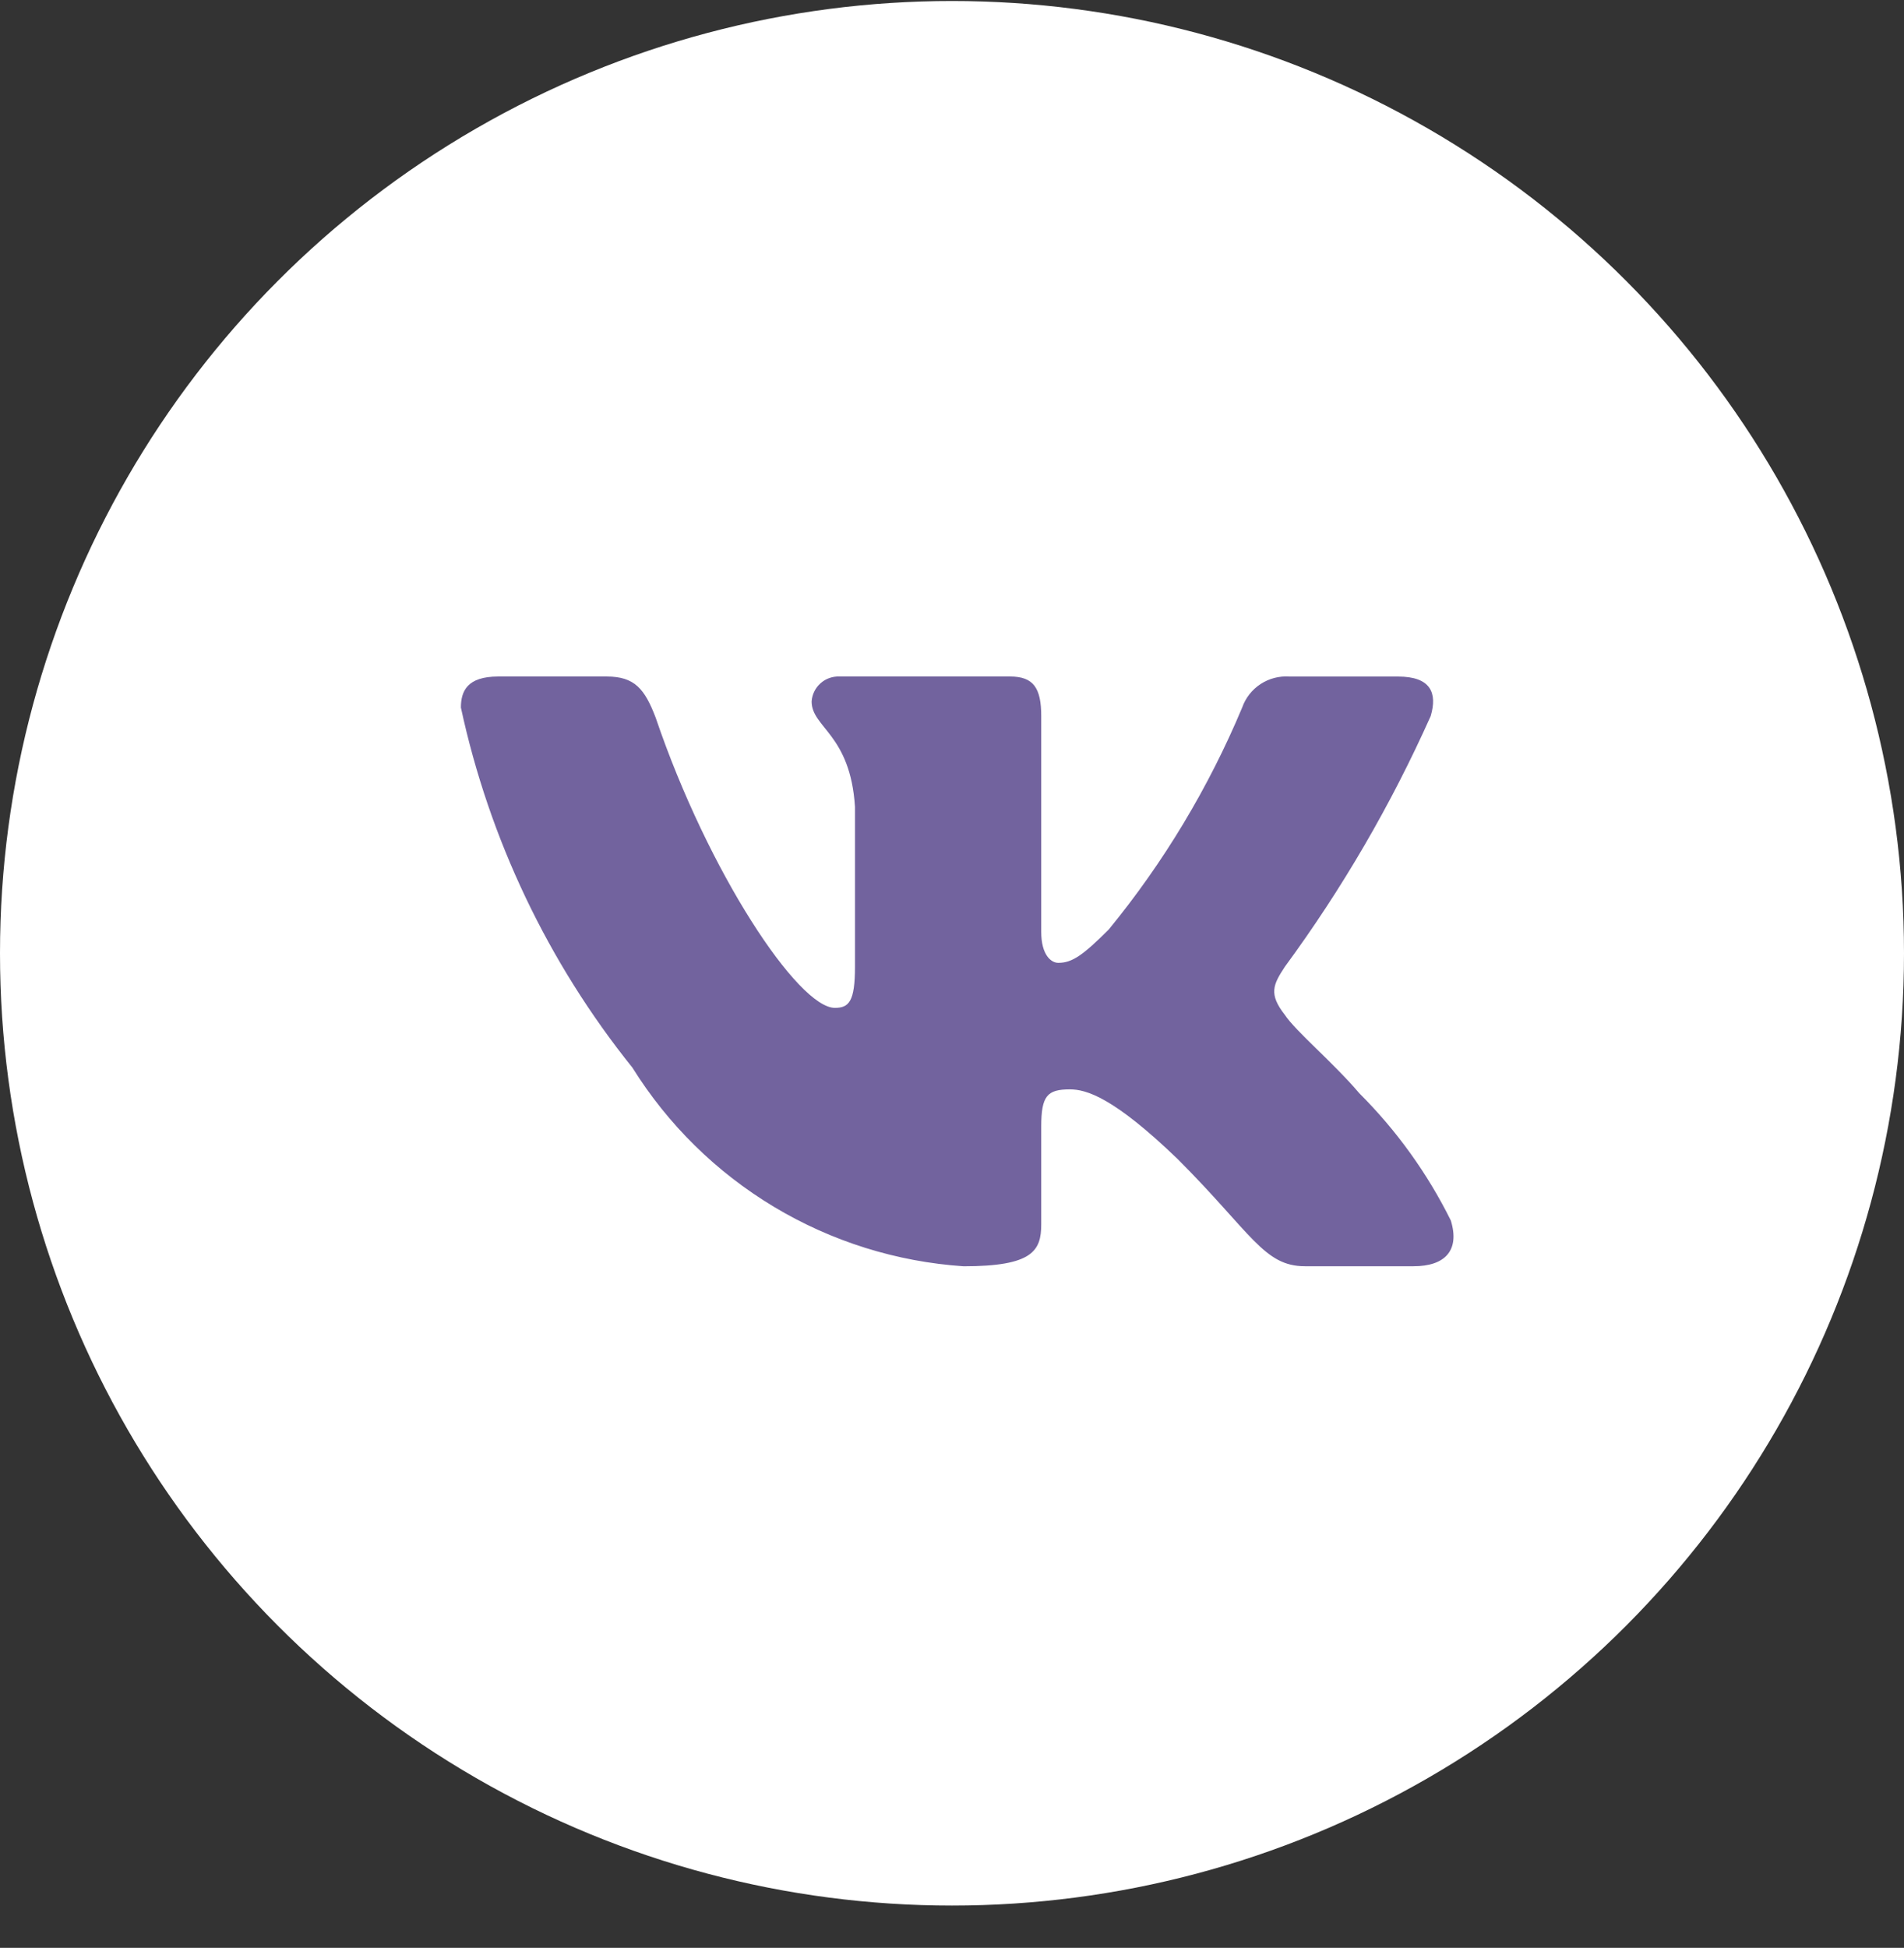 <?xml version="1.0" encoding="UTF-8"?> <svg xmlns="http://www.w3.org/2000/svg" width="44" height="45" viewBox="0 0 44 45" fill="none"><rect x="0" y="0" width="44" height="45" fill="#333333" stroke="none"/><circle cx="22" cy="22.023" r="22" fill="white"></circle><path d="M32.668 29.253H30.156C29.206 29.253 28.92 28.483 27.218 26.78C25.73 25.346 25.101 25.167 24.725 25.167C24.204 25.167 24.062 25.311 24.062 26.027V28.285C24.062 28.896 23.864 29.254 22.268 29.254C20.72 29.15 19.218 28.68 17.888 27.882C16.557 27.084 15.435 25.981 14.614 24.664C12.664 22.237 11.308 19.389 10.651 16.346C10.651 15.97 10.794 15.629 11.512 15.629H14.021C14.666 15.629 14.899 15.916 15.152 16.579C16.37 20.165 18.449 23.284 19.293 23.284C19.617 23.284 19.758 23.141 19.758 22.334V18.641C19.651 16.956 18.756 16.814 18.756 16.204C18.767 16.043 18.841 15.893 18.961 15.786C19.081 15.678 19.239 15.622 19.4 15.629H23.345C23.884 15.629 24.062 15.897 24.062 16.542V21.528C24.062 22.066 24.293 22.244 24.456 22.244C24.78 22.244 25.028 22.066 25.622 21.474C26.893 19.923 27.931 18.195 28.706 16.345C28.784 16.123 28.934 15.932 29.131 15.803C29.329 15.674 29.563 15.613 29.798 15.63H32.309C33.062 15.63 33.221 16.006 33.062 16.543C32.148 18.588 31.018 20.53 29.692 22.334C29.421 22.747 29.313 22.962 29.692 23.446C29.94 23.823 30.821 24.558 31.412 25.256C32.273 26.115 32.987 27.108 33.527 28.195C33.743 28.895 33.384 29.253 32.668 29.253Z" fill="#72639E"></path></svg> 
